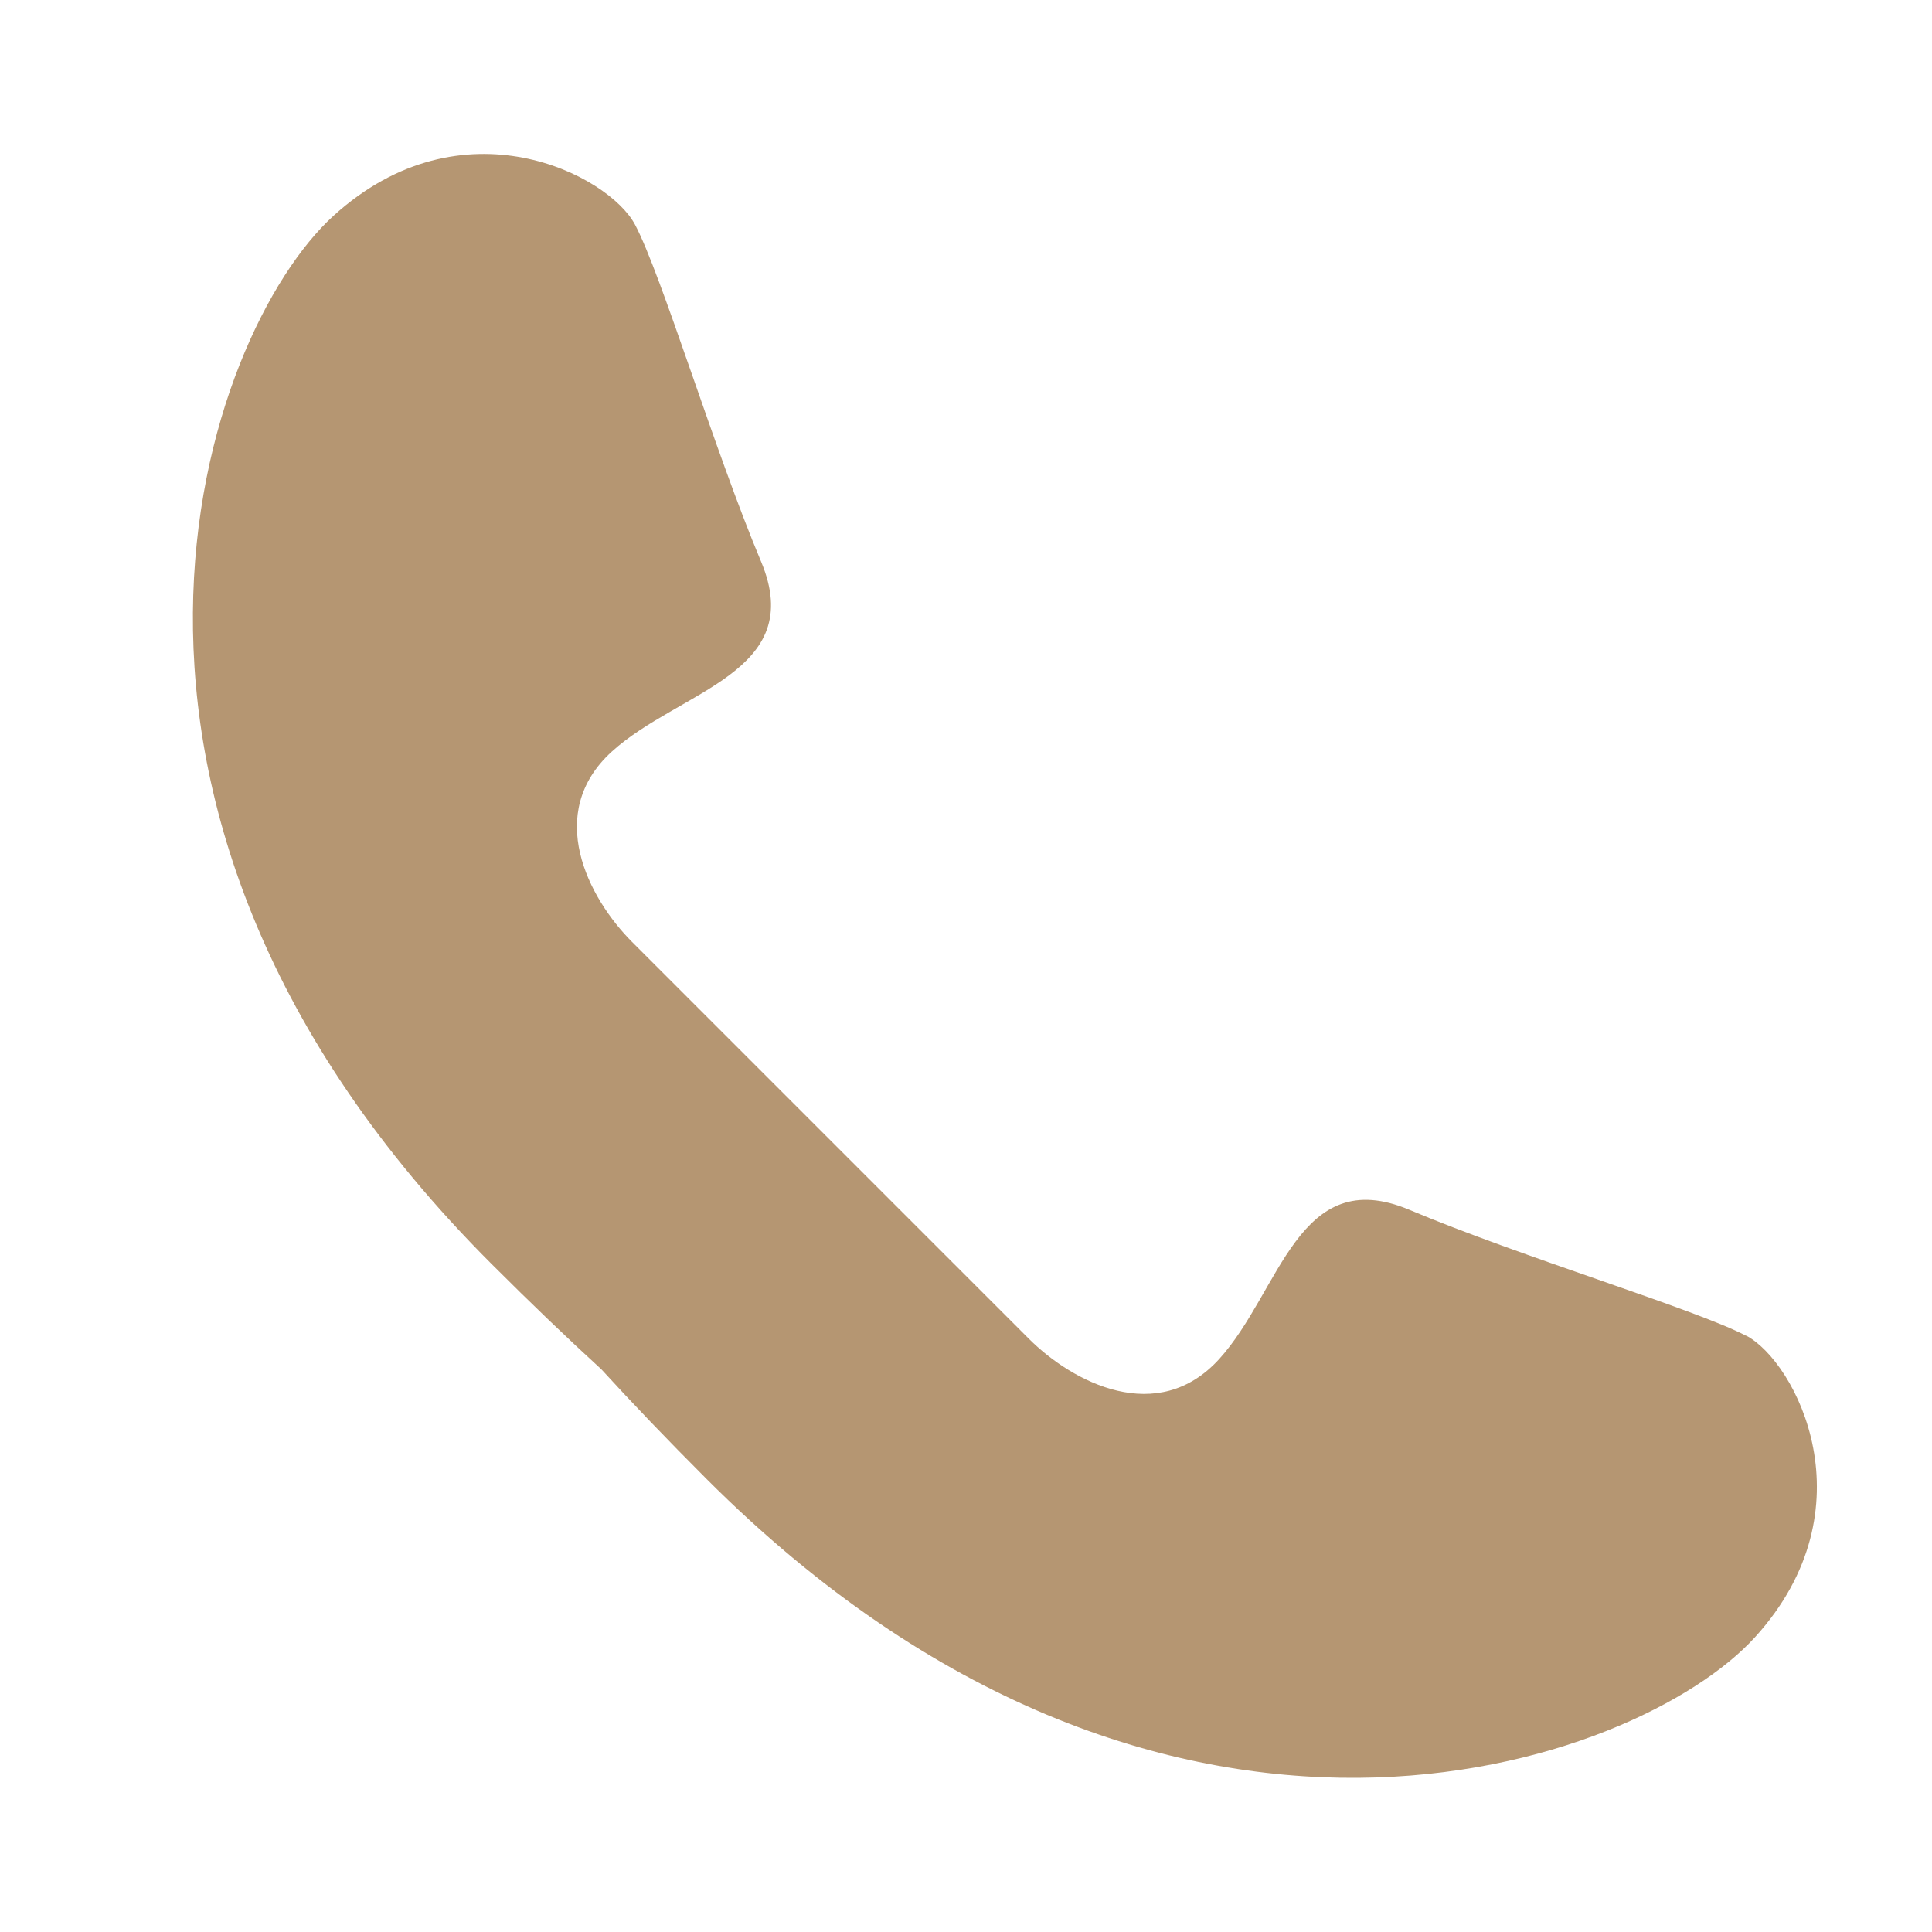 <?xml version="1.0" encoding="UTF-8"?><svg id="Layer_1" xmlns="http://www.w3.org/2000/svg" viewBox="0 0 100 100"><defs><style>.cls-1{fill:#b59672;}</style></defs><path class="cls-1" d="m90.38,69.14c-2.58-1.36-11.67-4.09-17.43-6.52-5.76-2.42-6.67,4.24-9.85,7.73-3.18,3.49-7.57,1.22-9.85-1.06-2.77-2.77-5.36-5.36-7.95-7.95-1.57-1.57-3.1-3.1-4.63-4.63-2.6-2.6-5.18-5.18-7.95-7.95-2.28-2.28-4.55-6.67-1.06-9.85,3.49-3.18,10.15-4.09,7.73-9.85-2.42-5.76-5.15-14.85-6.52-17.43-1.36-2.58-8.94-6.52-15.61-.46-6.67,6.06-15.46,30.62,8.19,54.26,2.05,2.05,3.93,3.85,5.68,5.45,1.6,1.75,3.4,3.63,5.45,5.68,23.65,23.65,48.2,14.85,54.26,8.18,6.06-6.67,2.12-14.25-.46-15.61Z"/></svg>